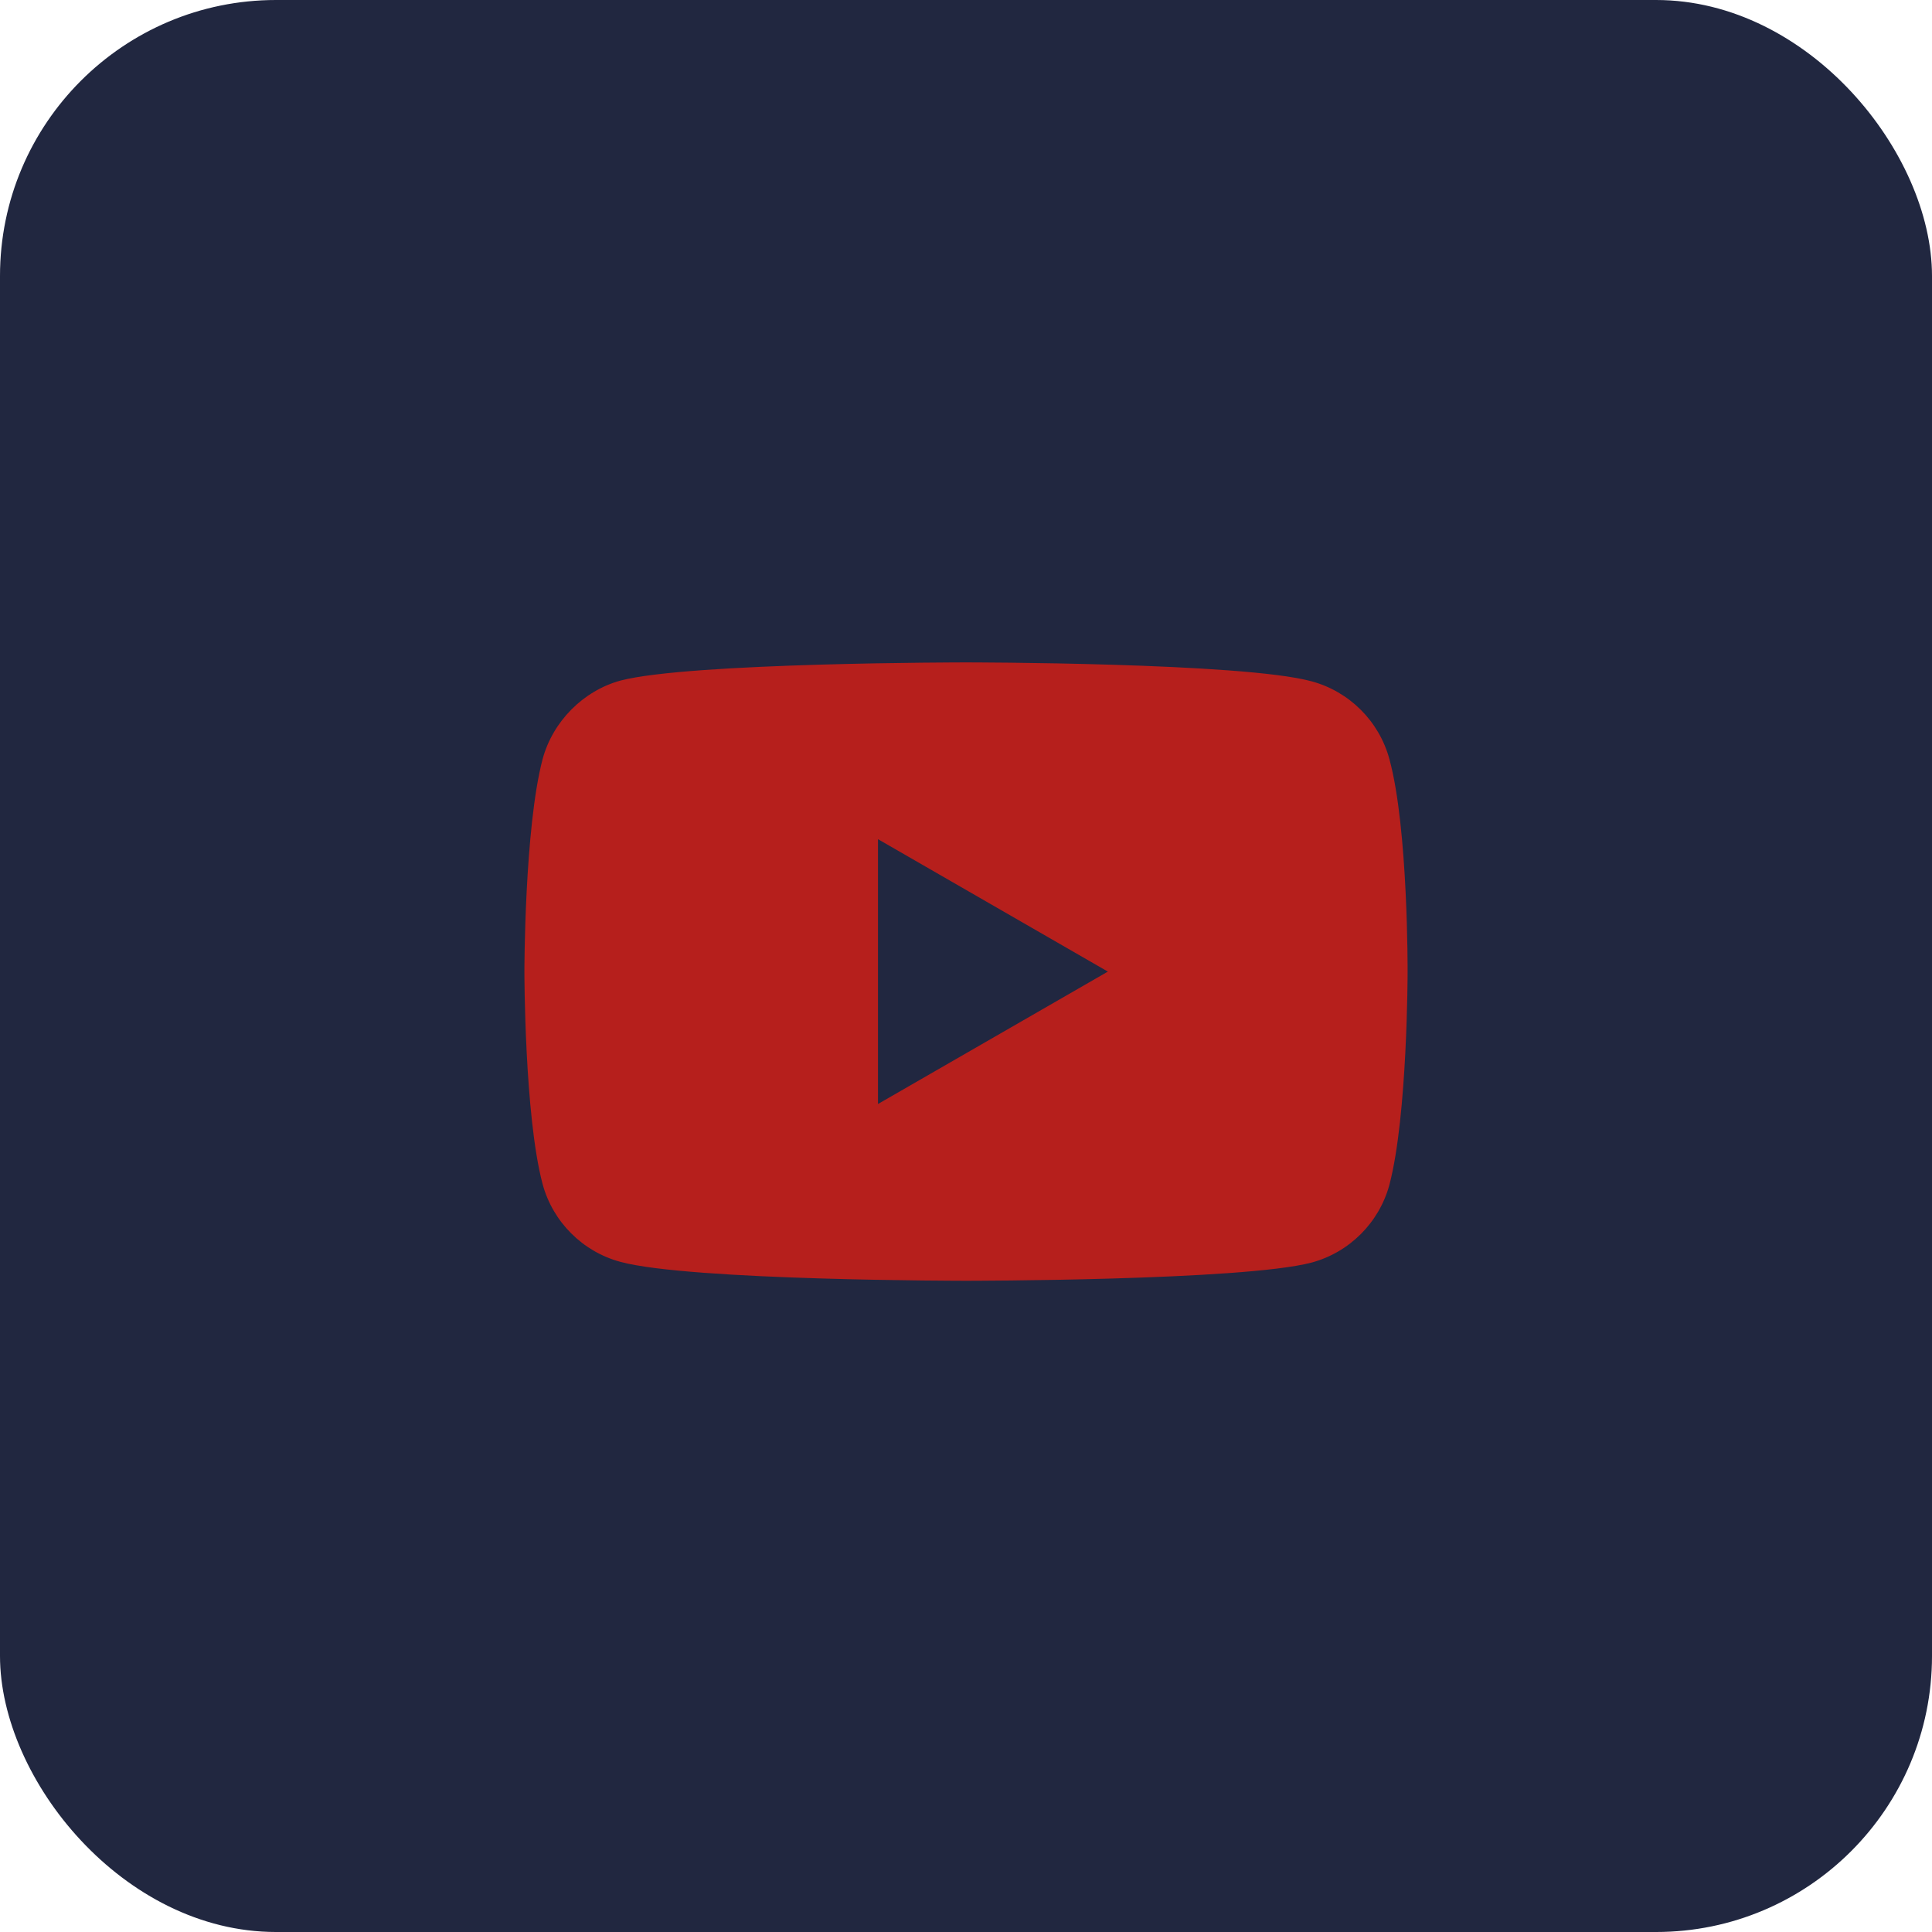 <?xml version="1.0" encoding="UTF-8"?> <svg xmlns="http://www.w3.org/2000/svg" width="70" height="70" viewBox="0 0 70 70" fill="none"><rect width="70" height="70" rx="10" fill="#212740"></rect><path d="M50.341 27.506C49.972 26.135 48.891 25.054 47.52 24.685C45.016 24 35 24 35 24C35 24 24.983 24 22.479 24.659C21.135 25.028 20.028 26.135 19.659 27.506C19 30.01 19 35.203 19 35.203C19 35.203 19 40.422 19.659 42.899C20.028 44.27 21.109 45.351 22.48 45.72C25.01 46.405 35 46.405 35 46.405C35 46.405 45.016 46.405 47.52 45.746C48.891 45.377 49.972 44.296 50.341 42.926C51 40.422 51 35.229 51 35.229C51 35.229 51.026 30.01 50.341 27.506ZM31.811 40V30.405L40.14 35.203L31.811 40Z" fill="#F51C0D" fill-opacity="0.7"></path></svg> 